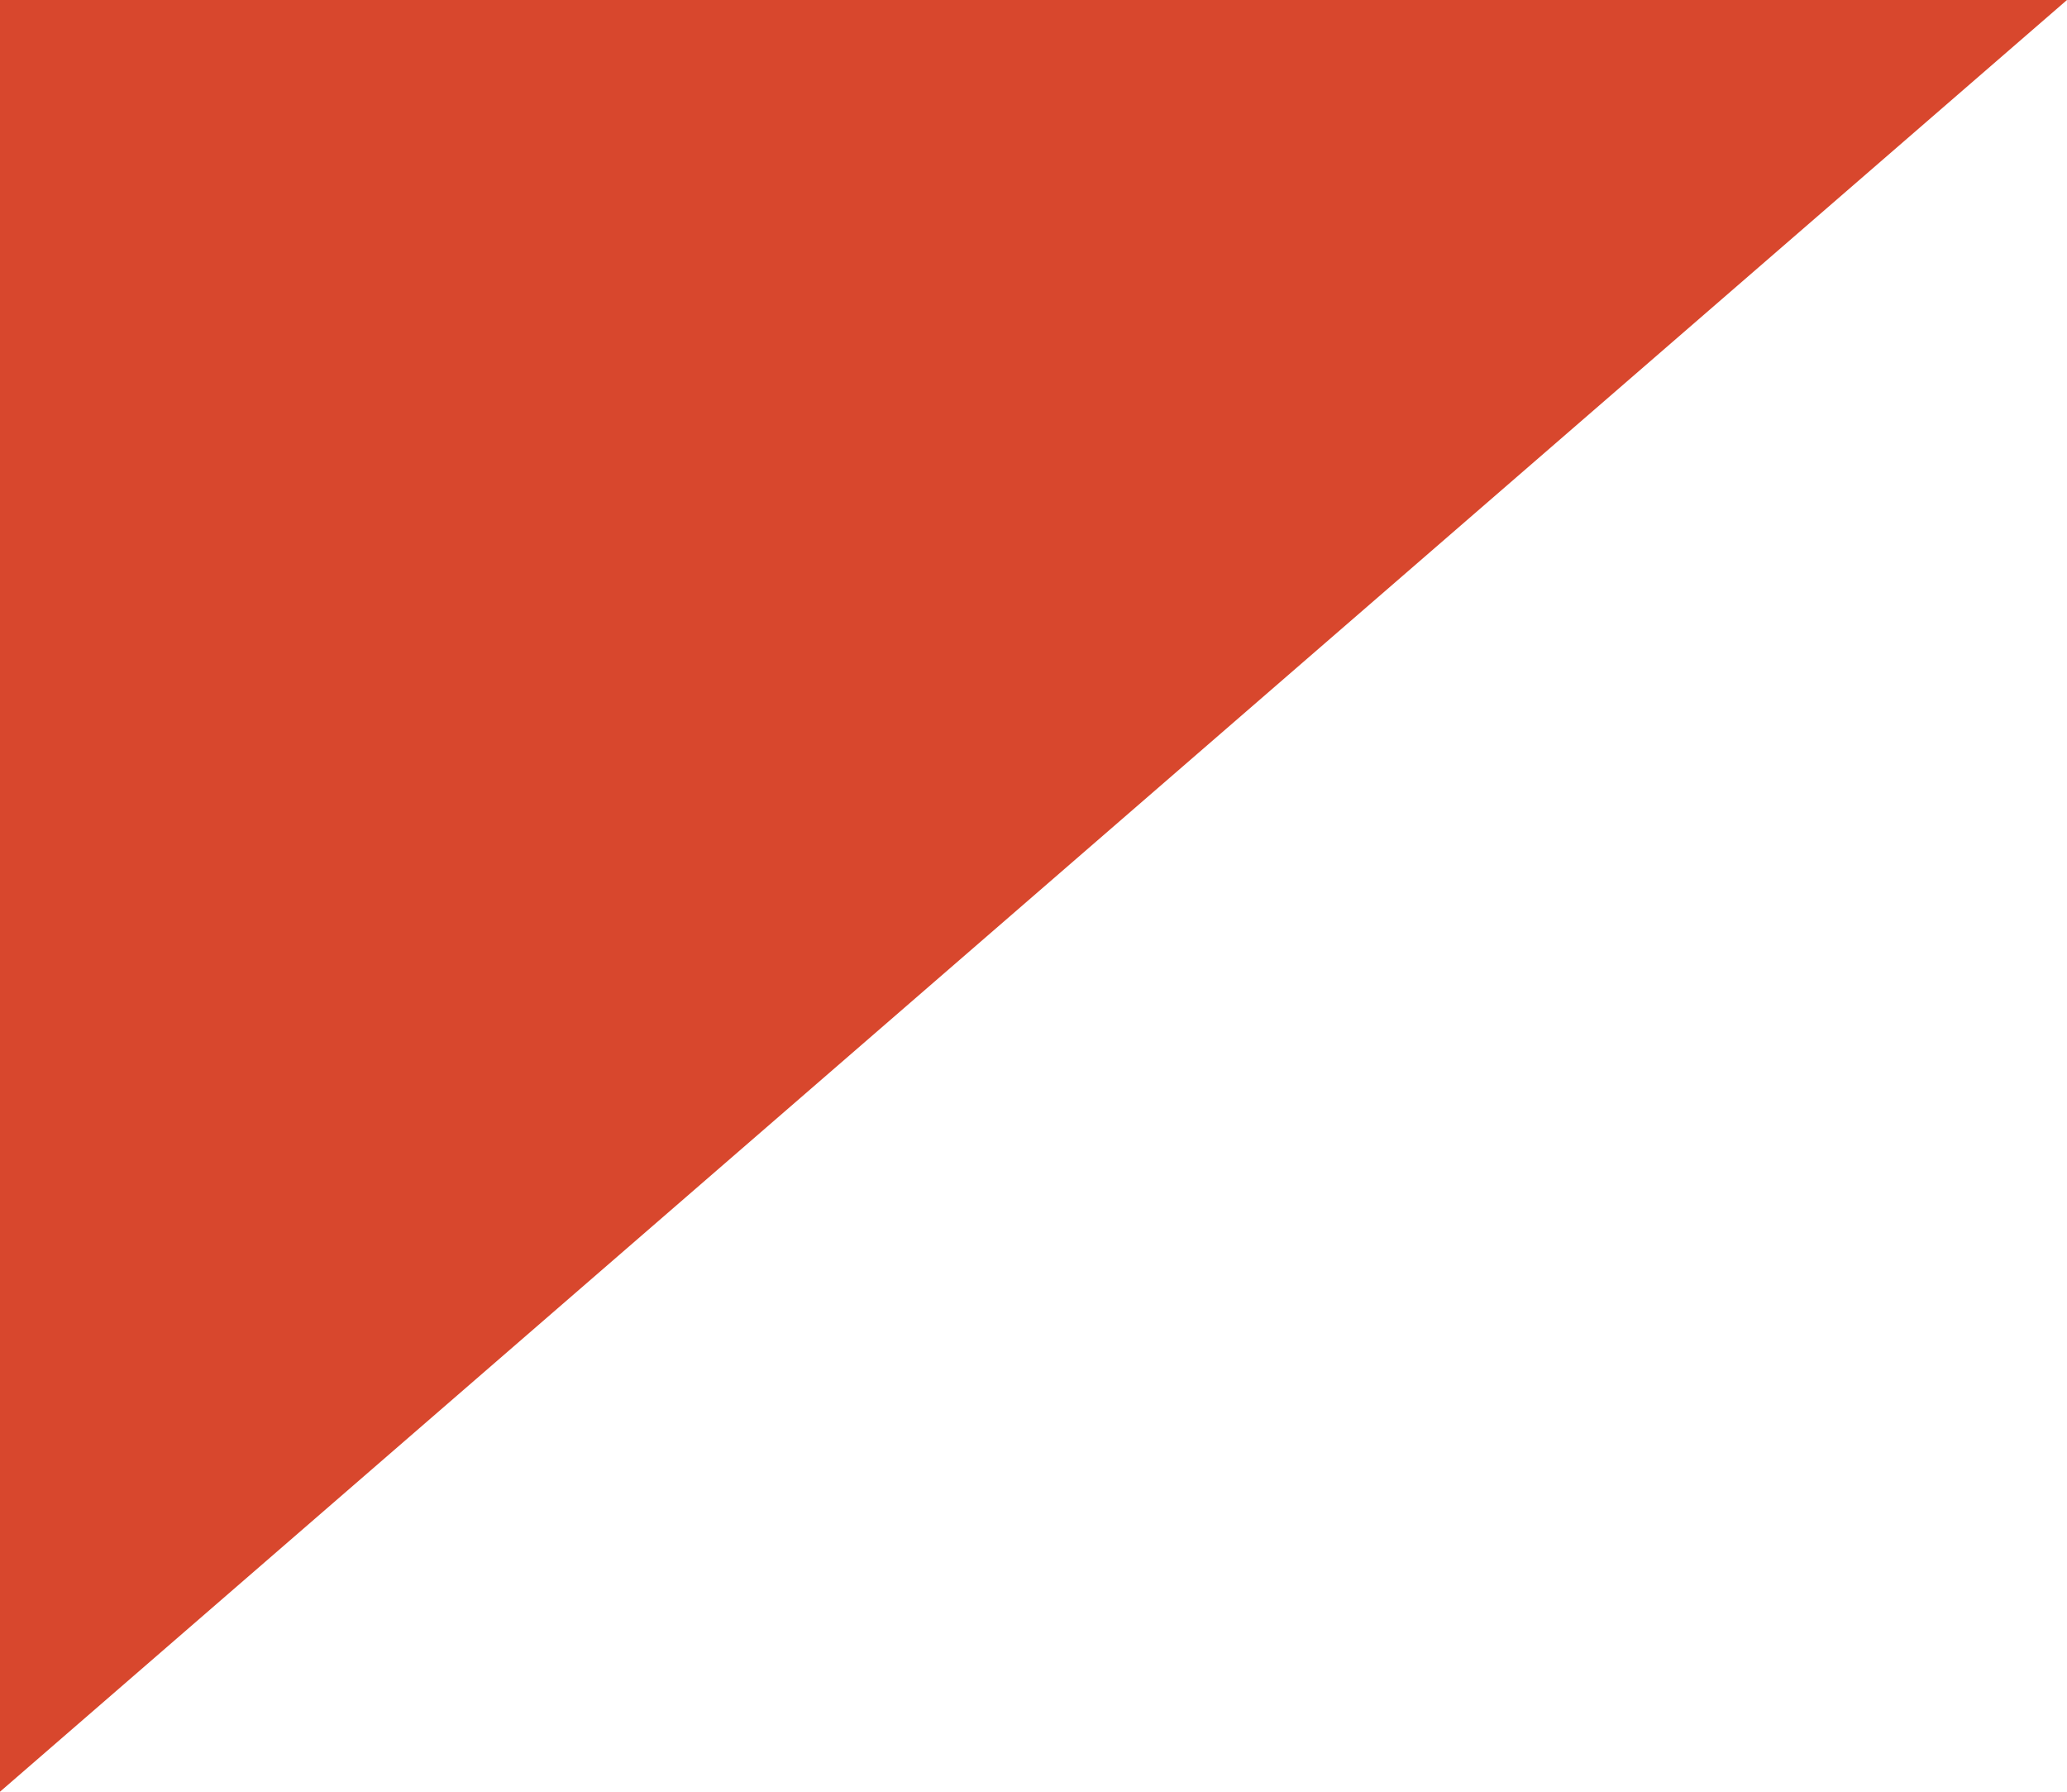<?xml version="1.0" encoding="UTF-8"?> <svg xmlns="http://www.w3.org/2000/svg" width="15" height="13" viewBox="0 0 15 13" fill="none"><path d="M0 13L1.55023e-07 0L15 1.78873e-07L0 13Z" fill="#D8472D"></path></svg> 